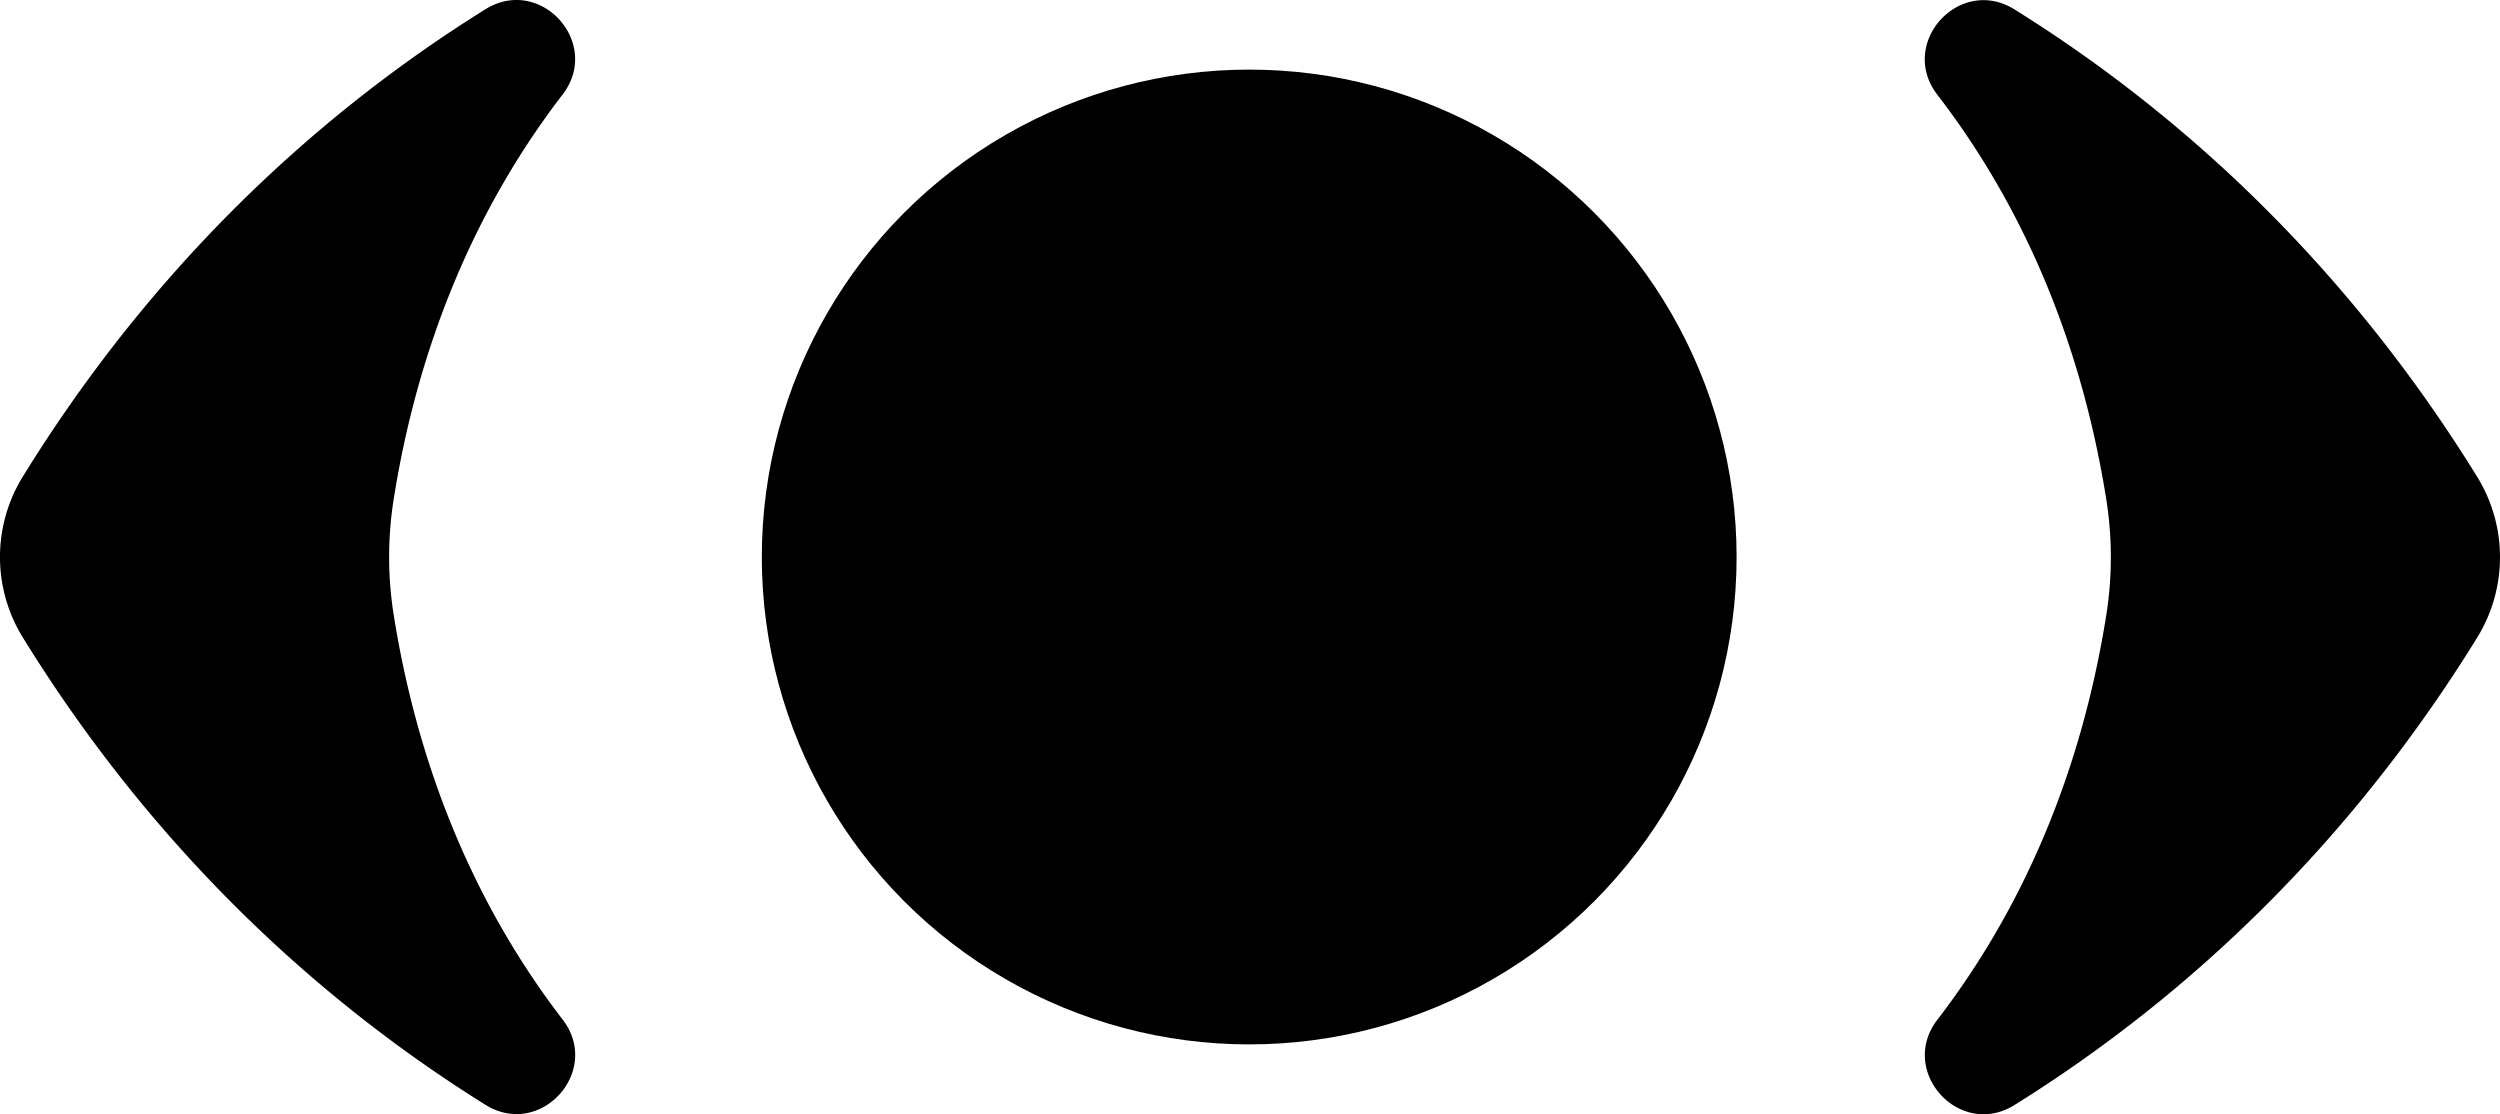 <svg id="THis_is_the_one" data-name="THis is the one" xmlns="http://www.w3.org/2000/svg" viewBox="0 0 987.39 440.08"><path id="left" d="M811.8,357.43c-15.64-20.33,8.71-47.25,30.48-33.69C913.39,368.06,976.39,429.59,1025,508.32a60.47,60.47,0,0,1,0,63.53h0C976.4,650.58,913.41,712.1,842.31,756.42c-21.77,13.57-46.12-13.35-30.49-33.68,32.75-42.59,56.47-95.75,66.65-159.49a145.77,145.77,0,0,0,0-46.3C868.28,453.2,844.56,400,811.8,357.43Z" transform="translate(-46.63 -320.01)"/><path id="left-2" data-name="left" d="M268.84,722.67c15.64,20.33-8.71,47.25-30.48,33.69C167.25,712,104.25,650.51,55.64,571.78a60.47,60.47,0,0,1,0-63.53h0C104.24,429.52,167.23,368,238.33,323.68c21.77-13.57,46.12,13.35,30.49,33.68-32.75,42.59-56.47,95.75-66.65,159.49a145.77,145.77,0,0,0,0,46.3C212.36,626.9,236.08,680.08,268.84,722.67Z" transform="translate(-46.63 -320.01)"/><circle id="_0" data-name="0" cx="493.38" cy="219.99" r="192.5"/></svg>